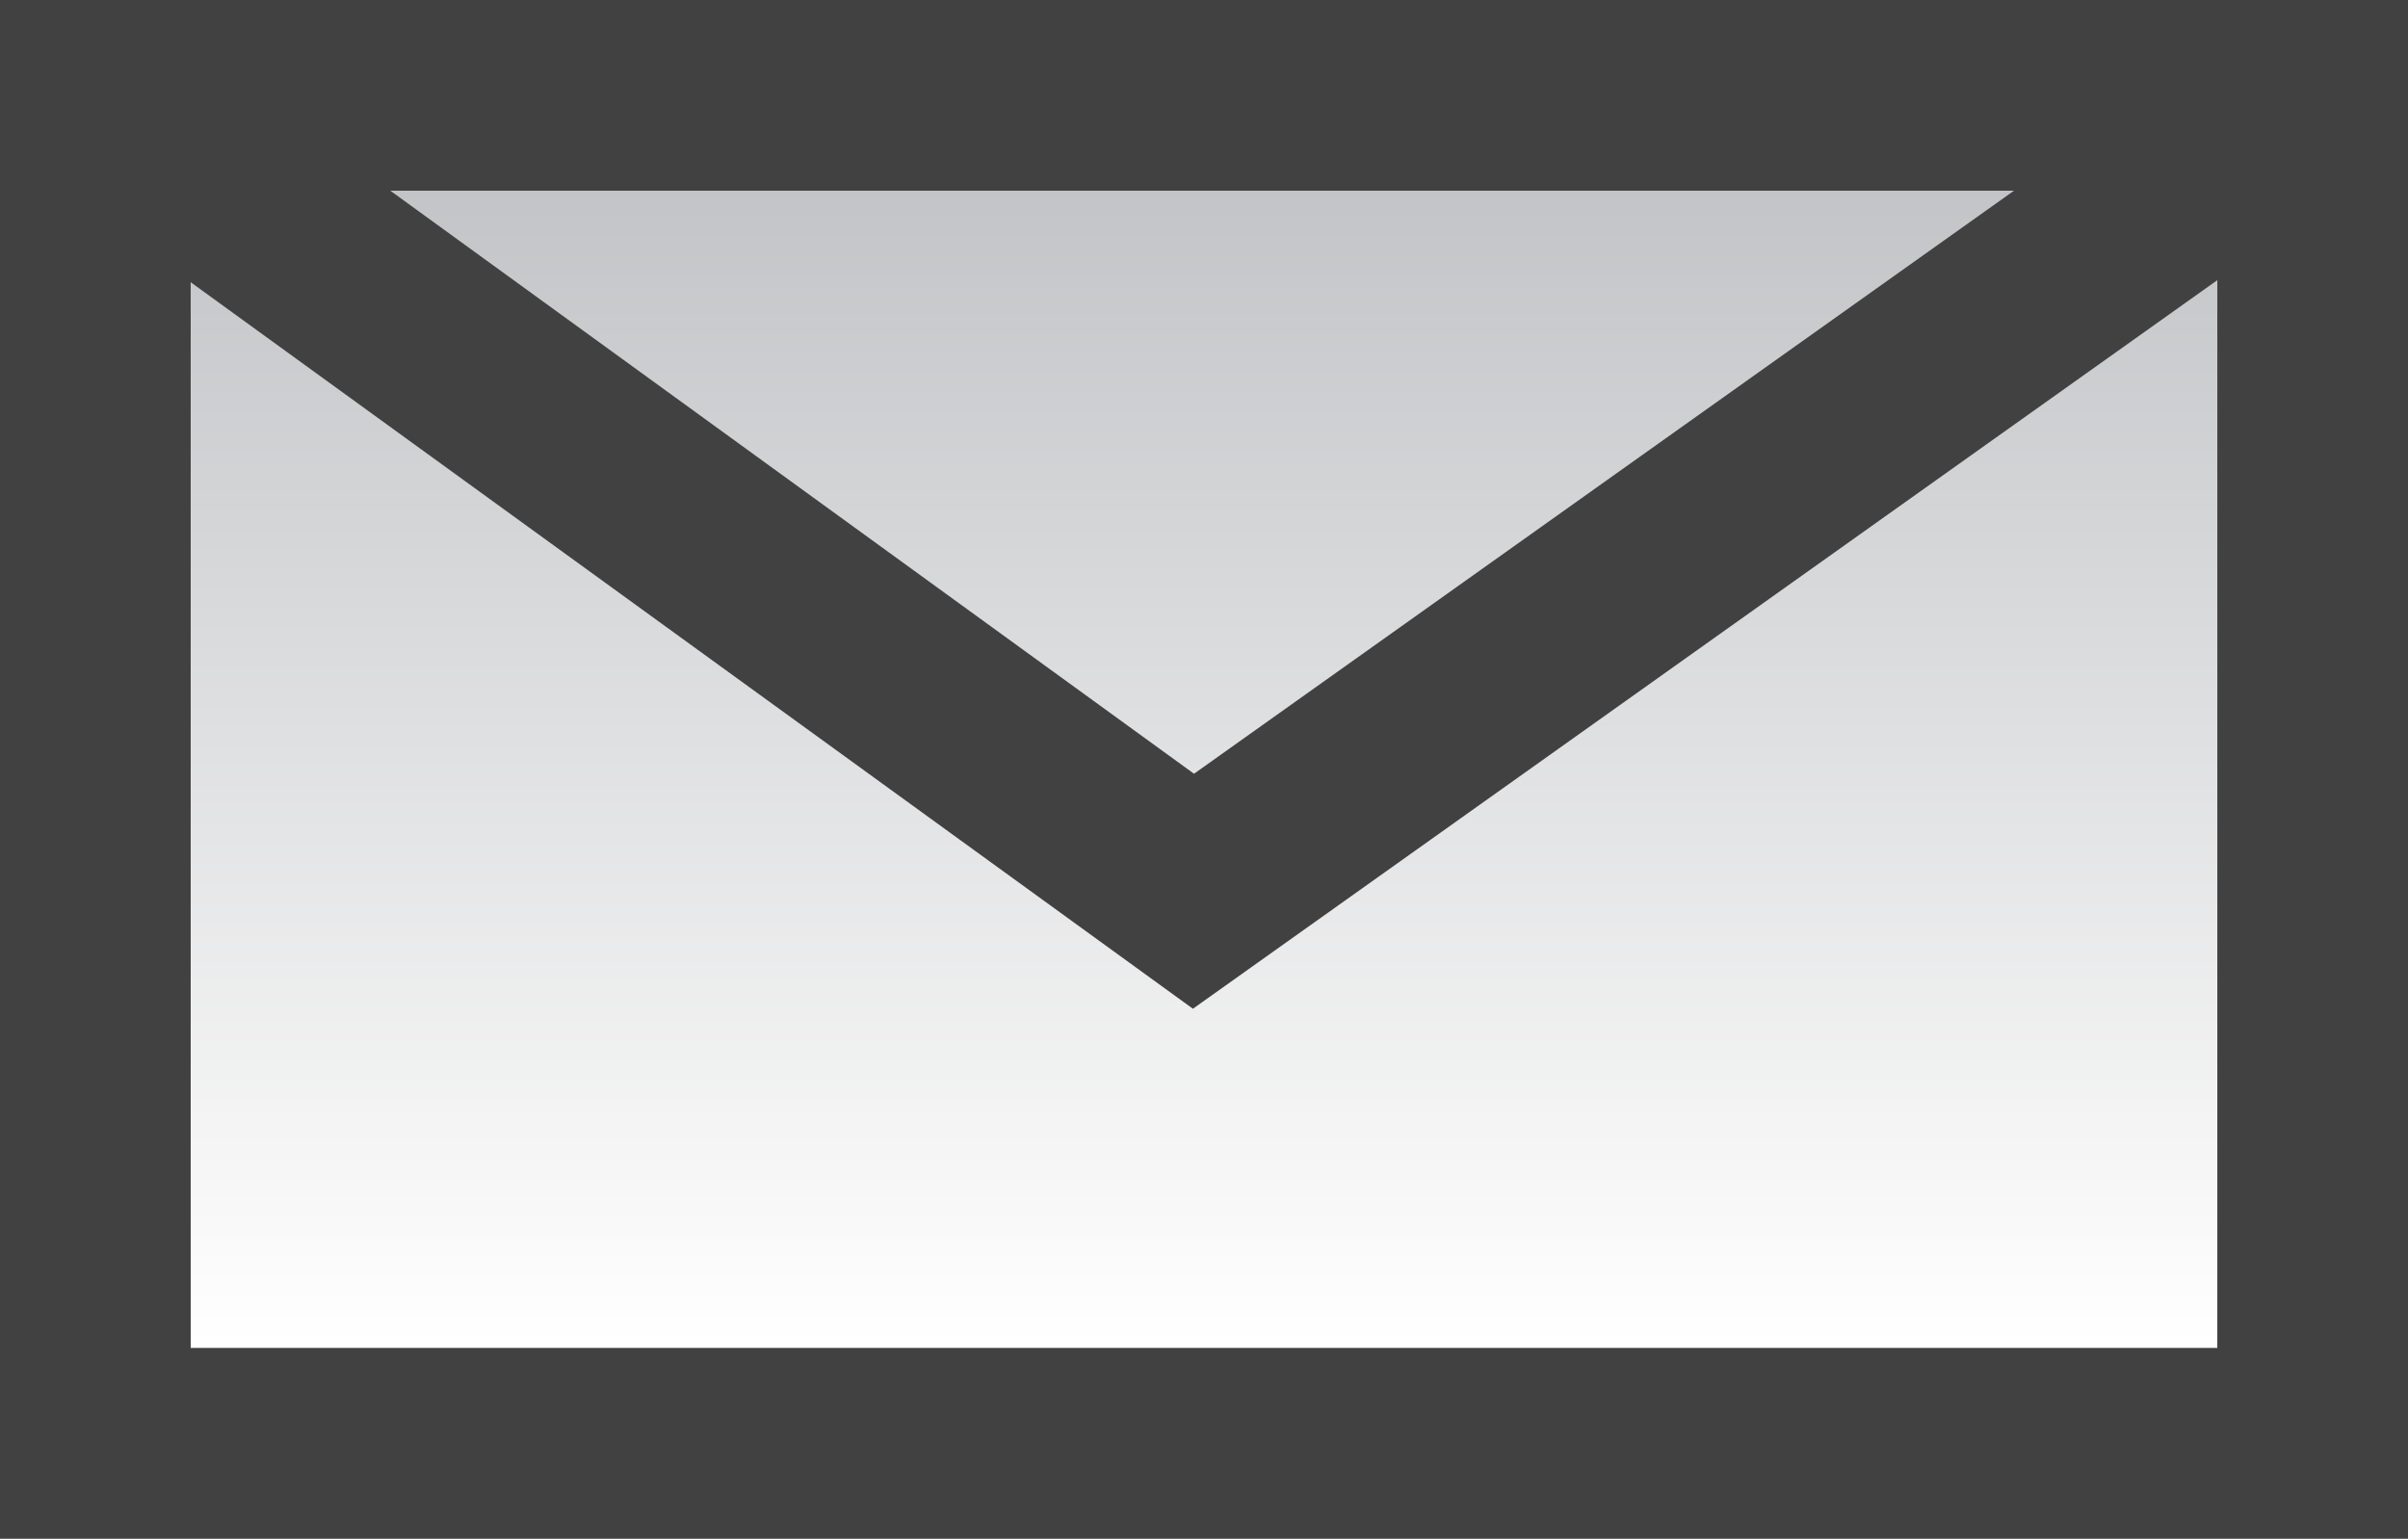 <svg xmlns="http://www.w3.org/2000/svg" xmlns:xlink="http://www.w3.org/1999/xlink" viewBox="0 0 21.72 13.88"><rect x="0" y="0" width="21.72" height="13.88" fill="#808080" stroke="none"/><defs><style>.cls-1{fill:url(#linear-gradient);}.cls-2{fill:#414142;}</style><linearGradient id="linear-gradient" x1="10.86" y1="12.13" x2="10.86" y2="-3.27" gradientUnits="userSpaceOnUse"><stop offset="0" stop-color="#fff"/><stop offset="1" stop-color="#a6a8ac"/></linearGradient></defs><title>Recurso 9</title><g id="Capa_2" data-name="Capa 2"><g id="Layer_1" data-name="Layer 1"><rect class="cls-1" x="0.86" y="0.86" width="20" height="12.16"/><path class="cls-2" d="M21.72,13.88H0V0H21.72Zm-20-1.72H20V1.72H1.72Z"/><polygon class="cls-2" points="10.76 9.1 0.36 1.56 1.37 0.16 10.77 6.98 20.36 0.16 21.36 1.56 10.76 9.1"/></g></g></svg>